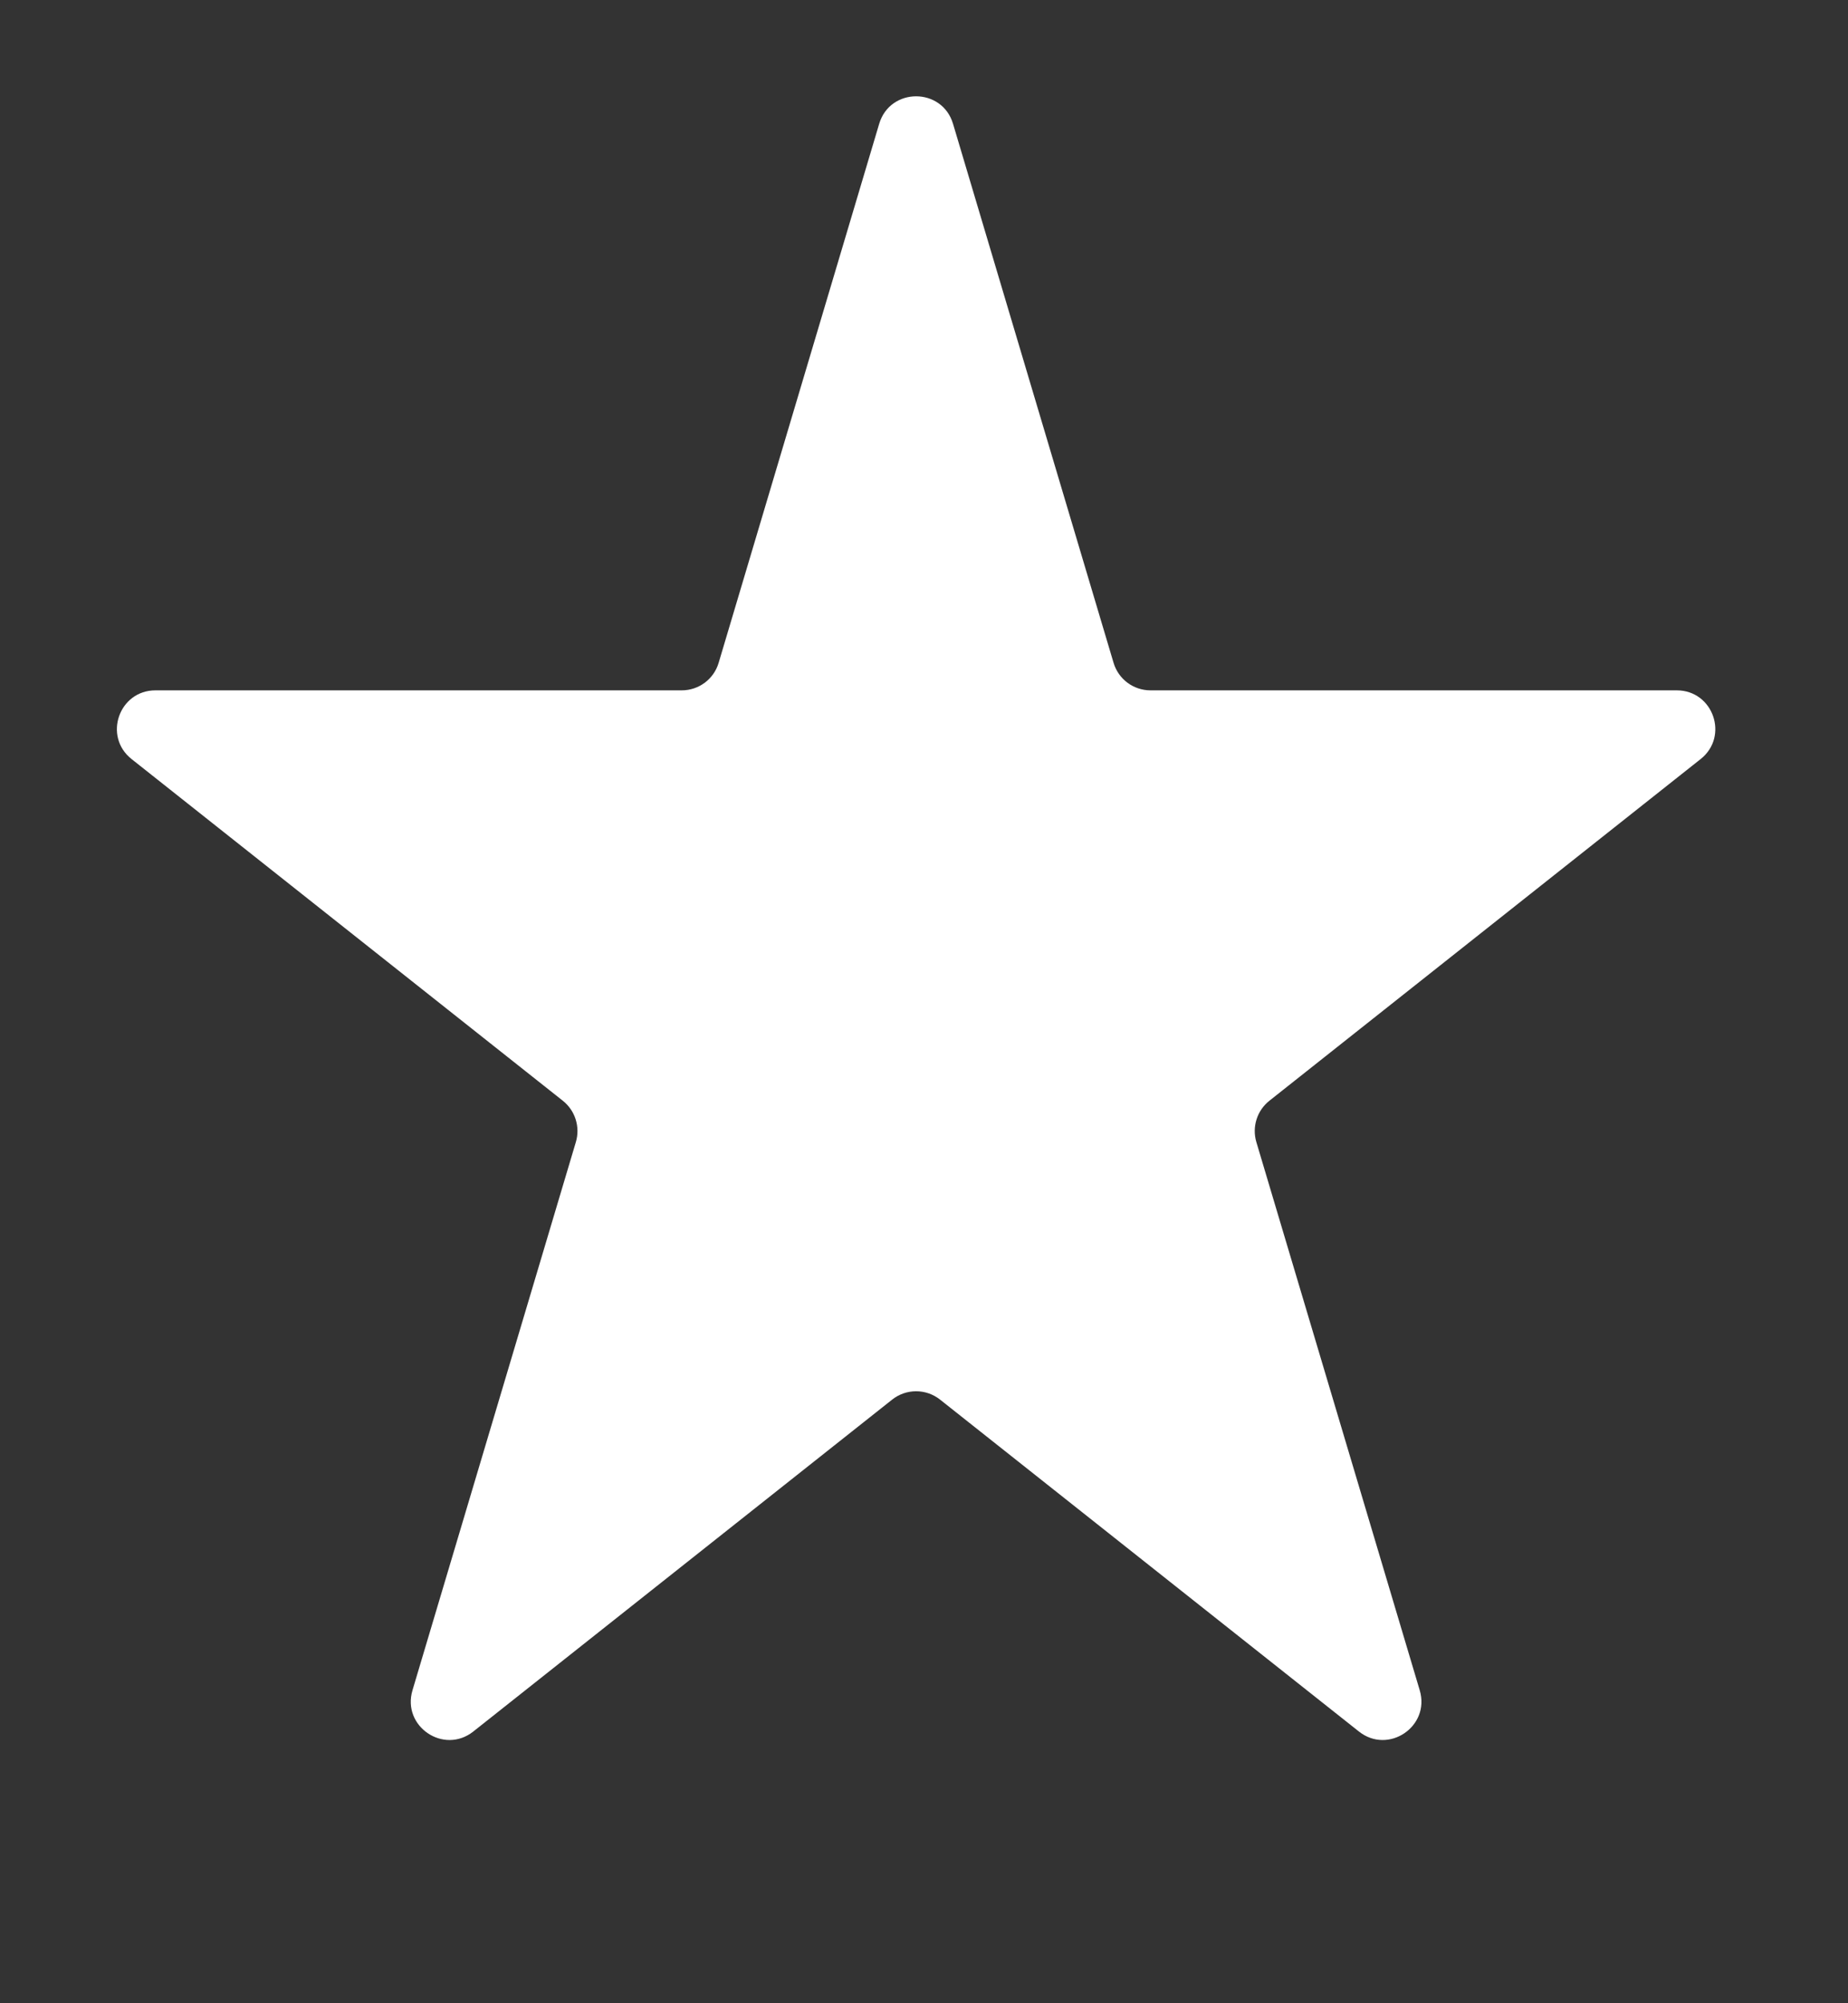 <svg width="24" height="26" viewBox="0 0 24 26" fill="none" xmlns="http://www.w3.org/2000/svg">
<rect x="0" y="0" width="24" height="26" fill="#333333" stroke="none"/>
<path d="M11.418 1.607C11.56 1.131 12.235 1.131 12.377 1.607L14.462 8.603C14.525 8.815 14.72 8.96 14.941 8.96L21.776 8.96C22.25 8.96 22.458 9.558 22.086 9.852L16.485 14.287C16.325 14.414 16.258 14.626 16.316 14.822L18.438 21.938C18.578 22.407 18.031 22.777 17.648 22.473L12.208 18.165C12.026 18.021 11.769 18.021 11.587 18.165L6.147 22.473C5.763 22.777 5.217 22.407 5.357 21.938L7.479 14.822C7.537 14.626 7.47 14.414 7.31 14.287L1.709 9.852C1.337 9.558 1.545 8.96 2.019 8.96L8.854 8.96C9.075 8.96 9.27 8.815 9.333 8.603L11.418 1.607Z" fill="white"/>
</svg>

